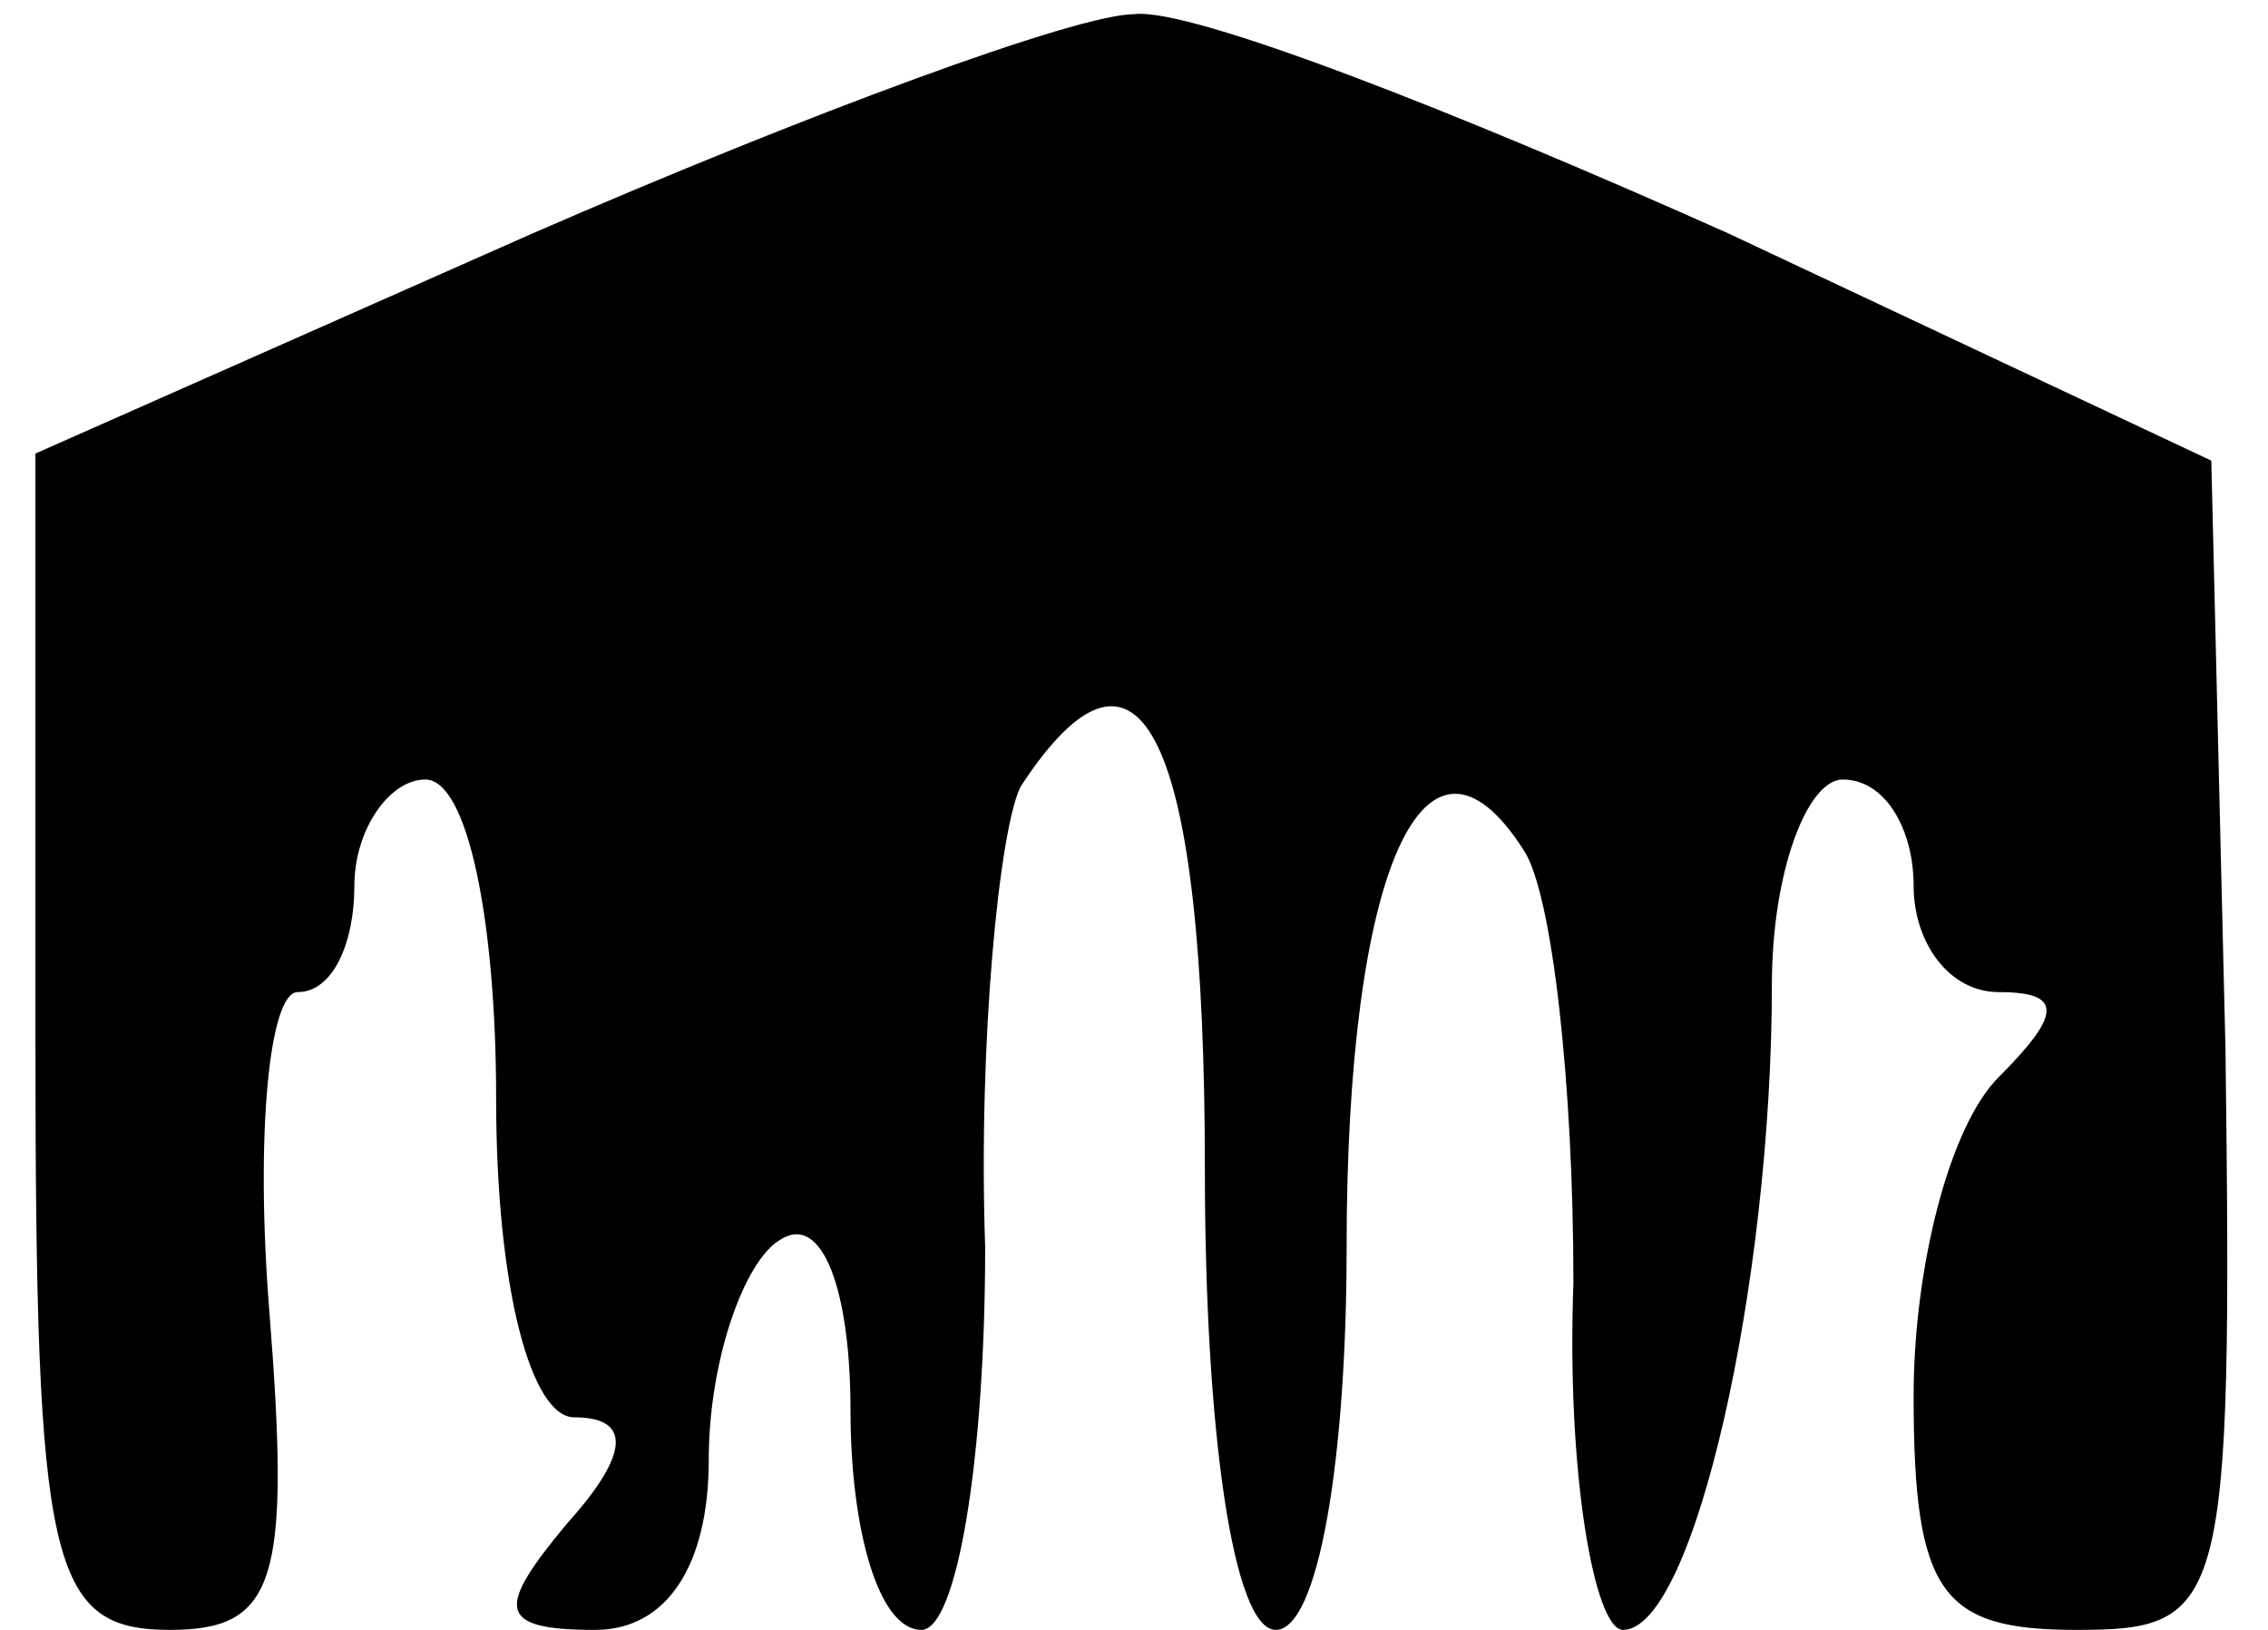 <?xml version="1.0" standalone="no"?>
<!DOCTYPE svg PUBLIC "-//W3C//DTD SVG 20010904//EN"
 "http://www.w3.org/TR/2001/REC-SVG-20010904/DTD/svg10.dtd">
<svg version="1.0" xmlns="http://www.w3.org/2000/svg"
 width="32pt" height="23pt" viewBox="0 0 32 23"
 preserveAspectRatio="xMidYMid meet">

<g transform="translate(0,23) scale(0.1,-0.1)"
fill="#000000" stroke="none">
<path d="M75 197 l-70 -31 0 -83 c0 -74 2 -83 19 -83 15 0 17 7 14 45 -2 25 0
45 4 45 5 0 8 7 8 15 0 8 5 15 10 15 6 0 10 -20 10 -45 0 -27 5 -45 11 -45 8
0 8 -5 -1 -15 -10 -12 -10 -15 4 -15 10 0 16 9 16 24 0 14 5 28 10 31 6 4 10
-7 10 -24 0 -17 4 -31 10 -31 5 0 9 24 9 54 -1 29 2 59 5 65 17 26 26 7 26
-54 0 -37 4 -65 10 -65 6 0 10 24 10 54 0 53 11 78 25 56 4 -6 7 -33 7 -61 -1
-27 3 -49 7 -49 10 0 21 49 21 91 0 16 5 29 10 29 6 0 10 -7 10 -15 0 -8 5
-15 12 -15 9 0 9 -3 0 -12 -7 -7 -12 -27 -12 -45 0 -28 4 -33 23 -33 21 0 22
3 21 82 l-2 83 -68 32 c-38 17 -76 32 -84 31 -8 0 -46 -14 -85 -31z"/>
</g>
</svg>
